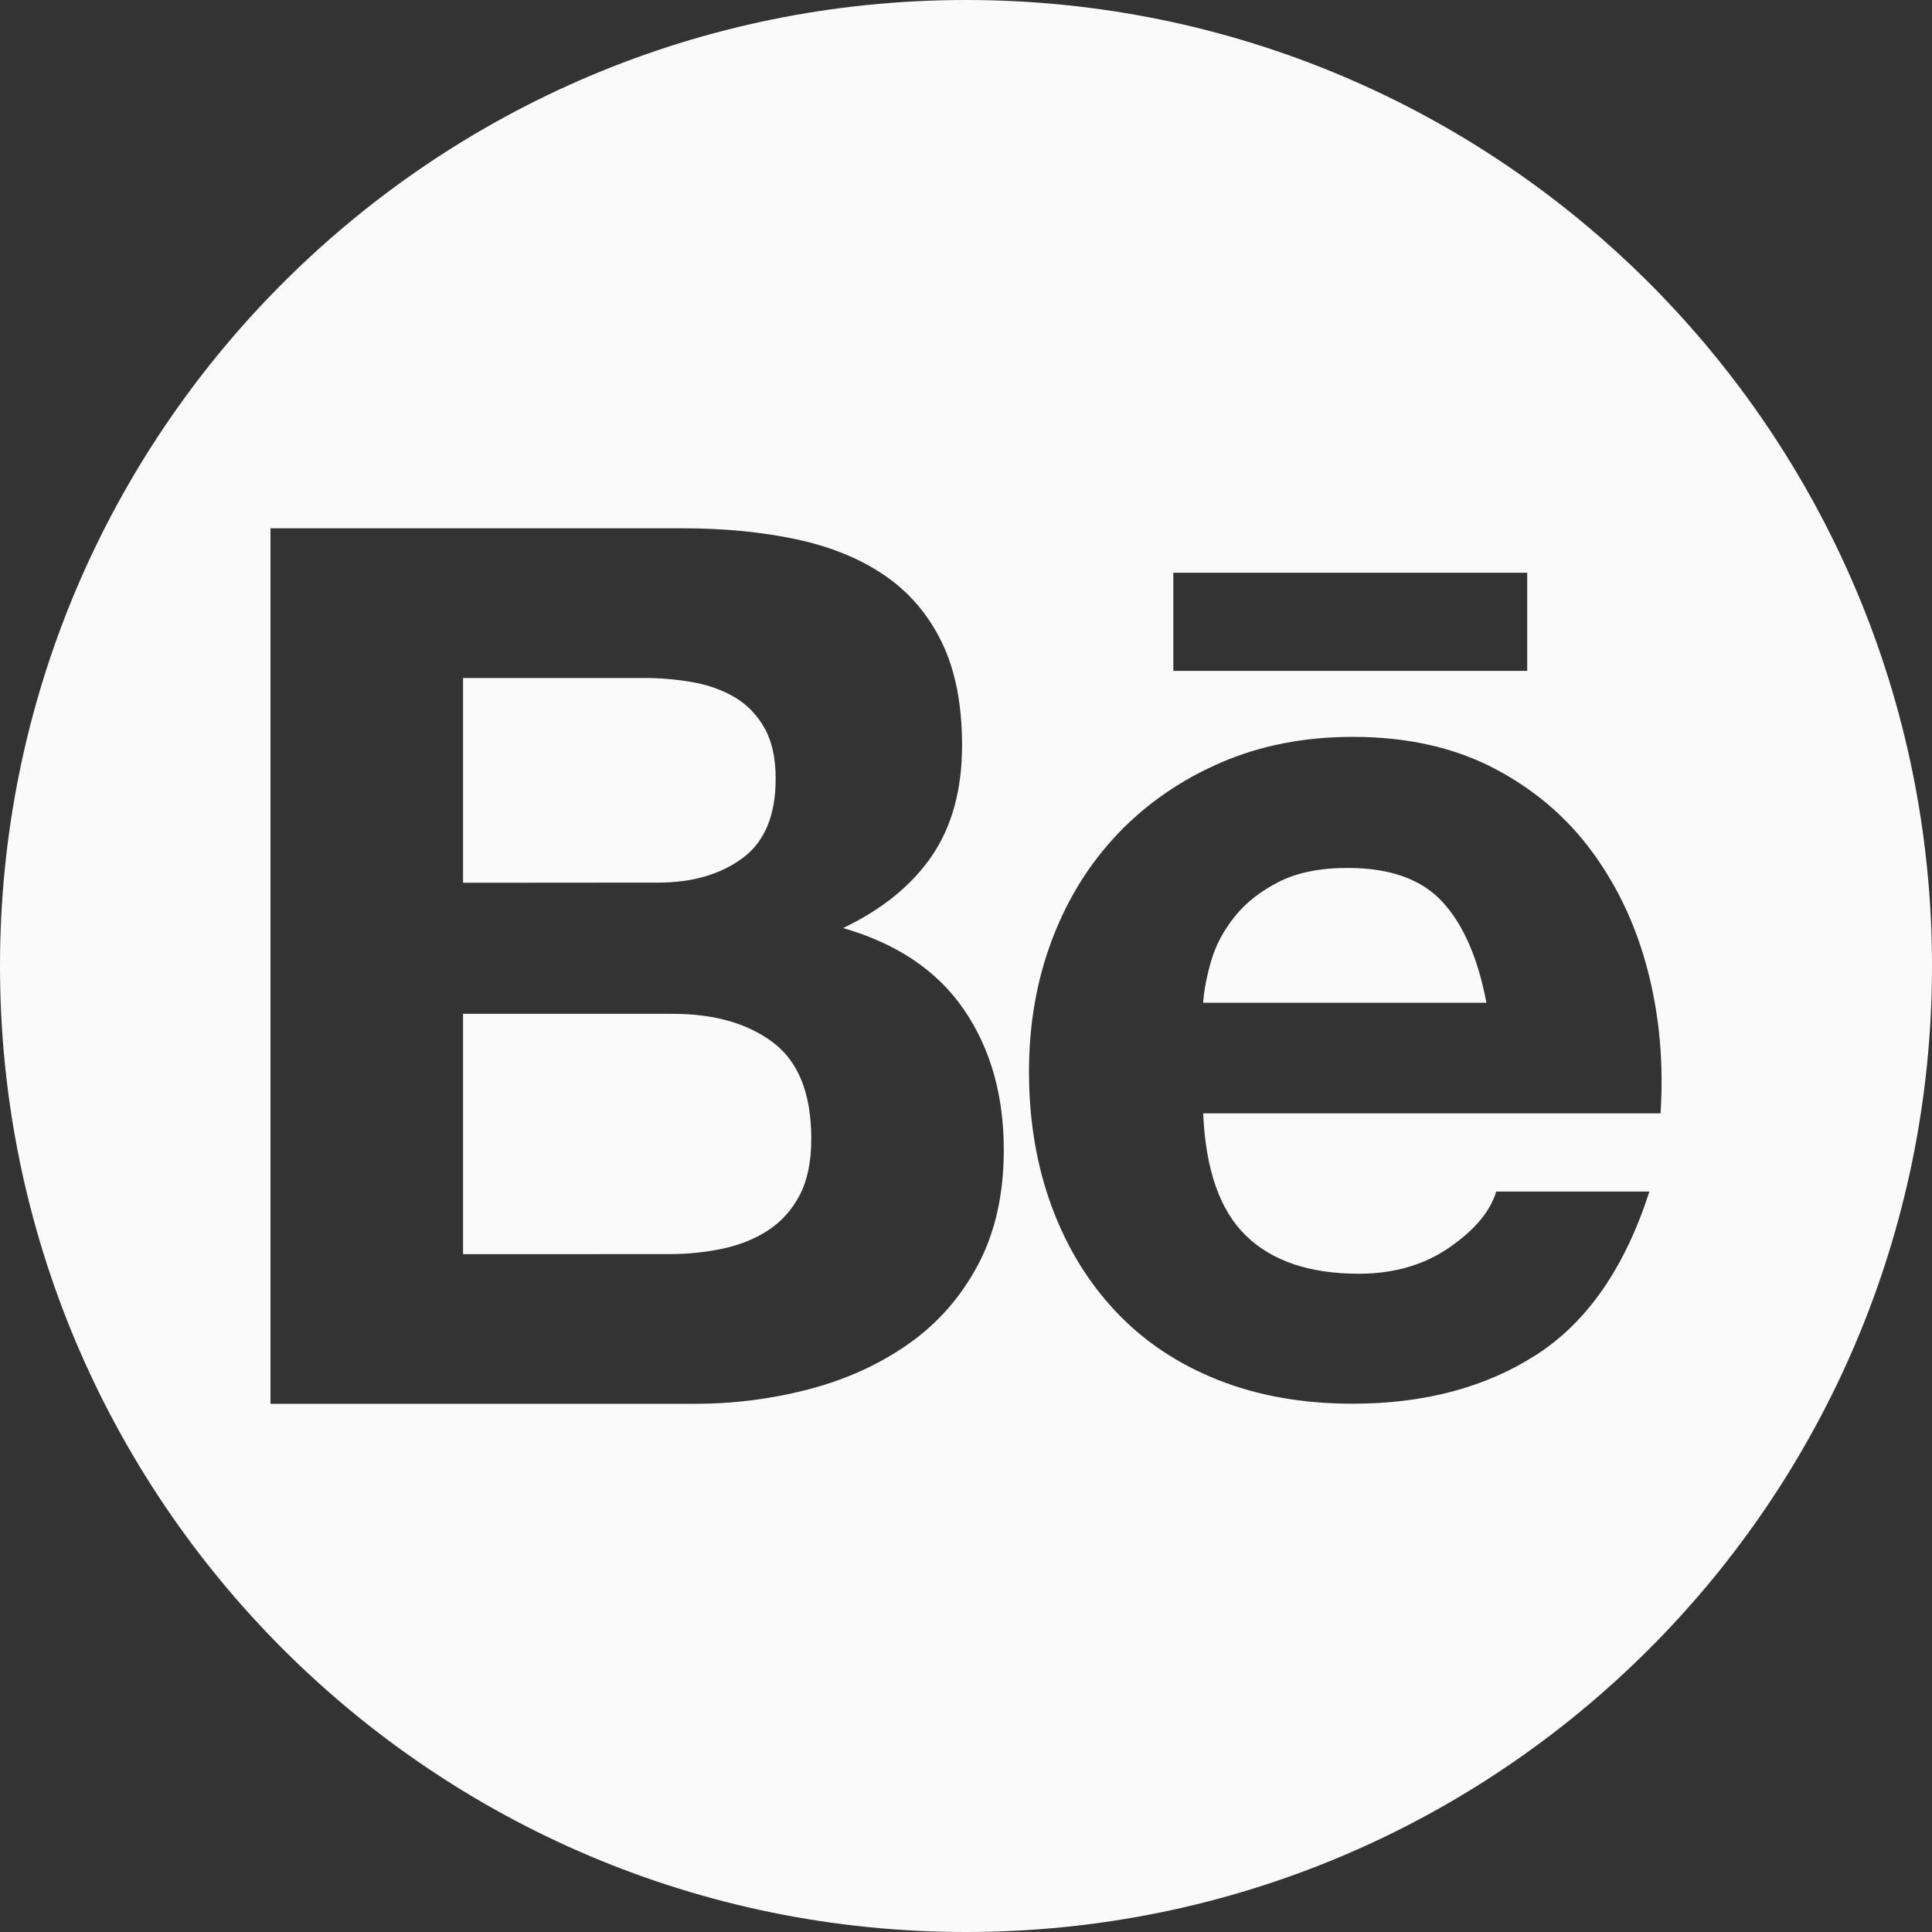 <svg width="25" height="25" viewBox="0 0 25 25" fill="none" xmlns="http://www.w3.org/2000/svg">
<rect x="0" y="0" width="25" height="25" fill="#333333" stroke="none"/>
<g clip-path="url(#clip0_34_484)">
<path fill-rule="evenodd" clip-rule="evenodd" d="M25 12.5C25 19.404 19.404 25 12.5 25C5.596 25 0 19.404 0 12.5C0 5.596 5.596 0 12.5 0C19.404 0 25 5.596 25 12.5ZM10.307 6.979C9.862 6.884 9.37 6.836 8.831 6.836H3.5V18.165H8.991C9.491 18.166 9.99 18.102 10.474 17.975C10.955 17.848 11.383 17.653 11.759 17.388C12.135 17.124 12.434 16.783 12.656 16.365C12.878 15.947 12.989 15.452 12.989 14.881C12.989 14.172 12.817 13.566 12.473 13.064C12.129 12.562 11.608 12.21 10.91 12.009C11.417 11.766 11.801 11.454 12.06 11.073C12.319 10.692 12.449 10.216 12.449 9.645C12.449 9.116 12.362 8.672 12.187 8.312C12.012 7.952 11.766 7.664 11.449 7.447C11.132 7.23 10.752 7.074 10.307 6.979ZM9.609 11.104C9.323 11.315 8.958 11.421 8.514 11.421L5.992 11.423V8.773H8.323C8.539 8.772 8.754 8.791 8.966 8.828C9.172 8.865 9.354 8.931 9.513 9.026C9.672 9.121 9.799 9.254 9.894 9.423C9.989 9.592 10.037 9.809 10.037 10.073C10.038 10.549 9.895 10.892 9.609 11.104ZM9.355 16.157C9.126 16.205 8.892 16.229 8.657 16.228L5.992 16.229V13.119H8.705C9.244 13.119 9.678 13.243 10.006 13.492C10.334 13.74 10.498 14.156 10.498 14.737C10.498 15.033 10.447 15.277 10.347 15.467C10.246 15.657 10.111 15.808 9.942 15.919C9.773 16.03 9.577 16.109 9.355 16.157ZM17.583 16.482C16.948 16.482 16.461 16.318 16.123 15.99C15.785 15.663 15.6 15.134 15.569 14.407H21.487C21.529 13.772 21.476 13.164 21.328 12.582C21.18 12 20.939 11.482 20.606 11.027C20.273 10.572 19.847 10.21 19.329 9.94C18.81 9.67 18.202 9.535 17.504 9.535C16.88 9.535 16.311 9.646 15.798 9.868C15.285 10.09 14.843 10.394 14.473 10.78C14.103 11.166 13.817 11.623 13.616 12.152C13.415 12.681 13.315 13.252 13.315 13.865C13.315 14.499 13.413 15.081 13.608 15.61C13.803 16.139 14.081 16.593 14.441 16.974C14.801 17.355 15.24 17.649 15.758 17.855C16.276 18.061 16.858 18.164 17.503 18.164C18.434 18.164 19.227 17.952 19.883 17.529C20.539 17.106 21.026 16.403 21.343 15.419H19.36C19.286 15.673 19.085 15.914 18.757 16.141C18.429 16.368 18.038 16.482 17.583 16.482ZM17.44 11.231C17.99 11.231 18.4 11.379 18.67 11.675C18.939 11.971 19.127 12.405 19.234 12.975H15.569C15.579 12.817 15.614 12.637 15.672 12.436C15.73 12.235 15.83 12.045 15.973 11.865C16.116 11.685 16.306 11.535 16.544 11.413C16.781 11.292 17.08 11.231 17.44 11.231ZM19.762 7.411H15.183V8.681H19.762V7.411Z" fill="#FAFAFA"/>
</g>
<defs>
<clipPath id="clip0_34_484">
<rect width="25" height="25" fill="white"/>
</clipPath>
</defs>
</svg>
